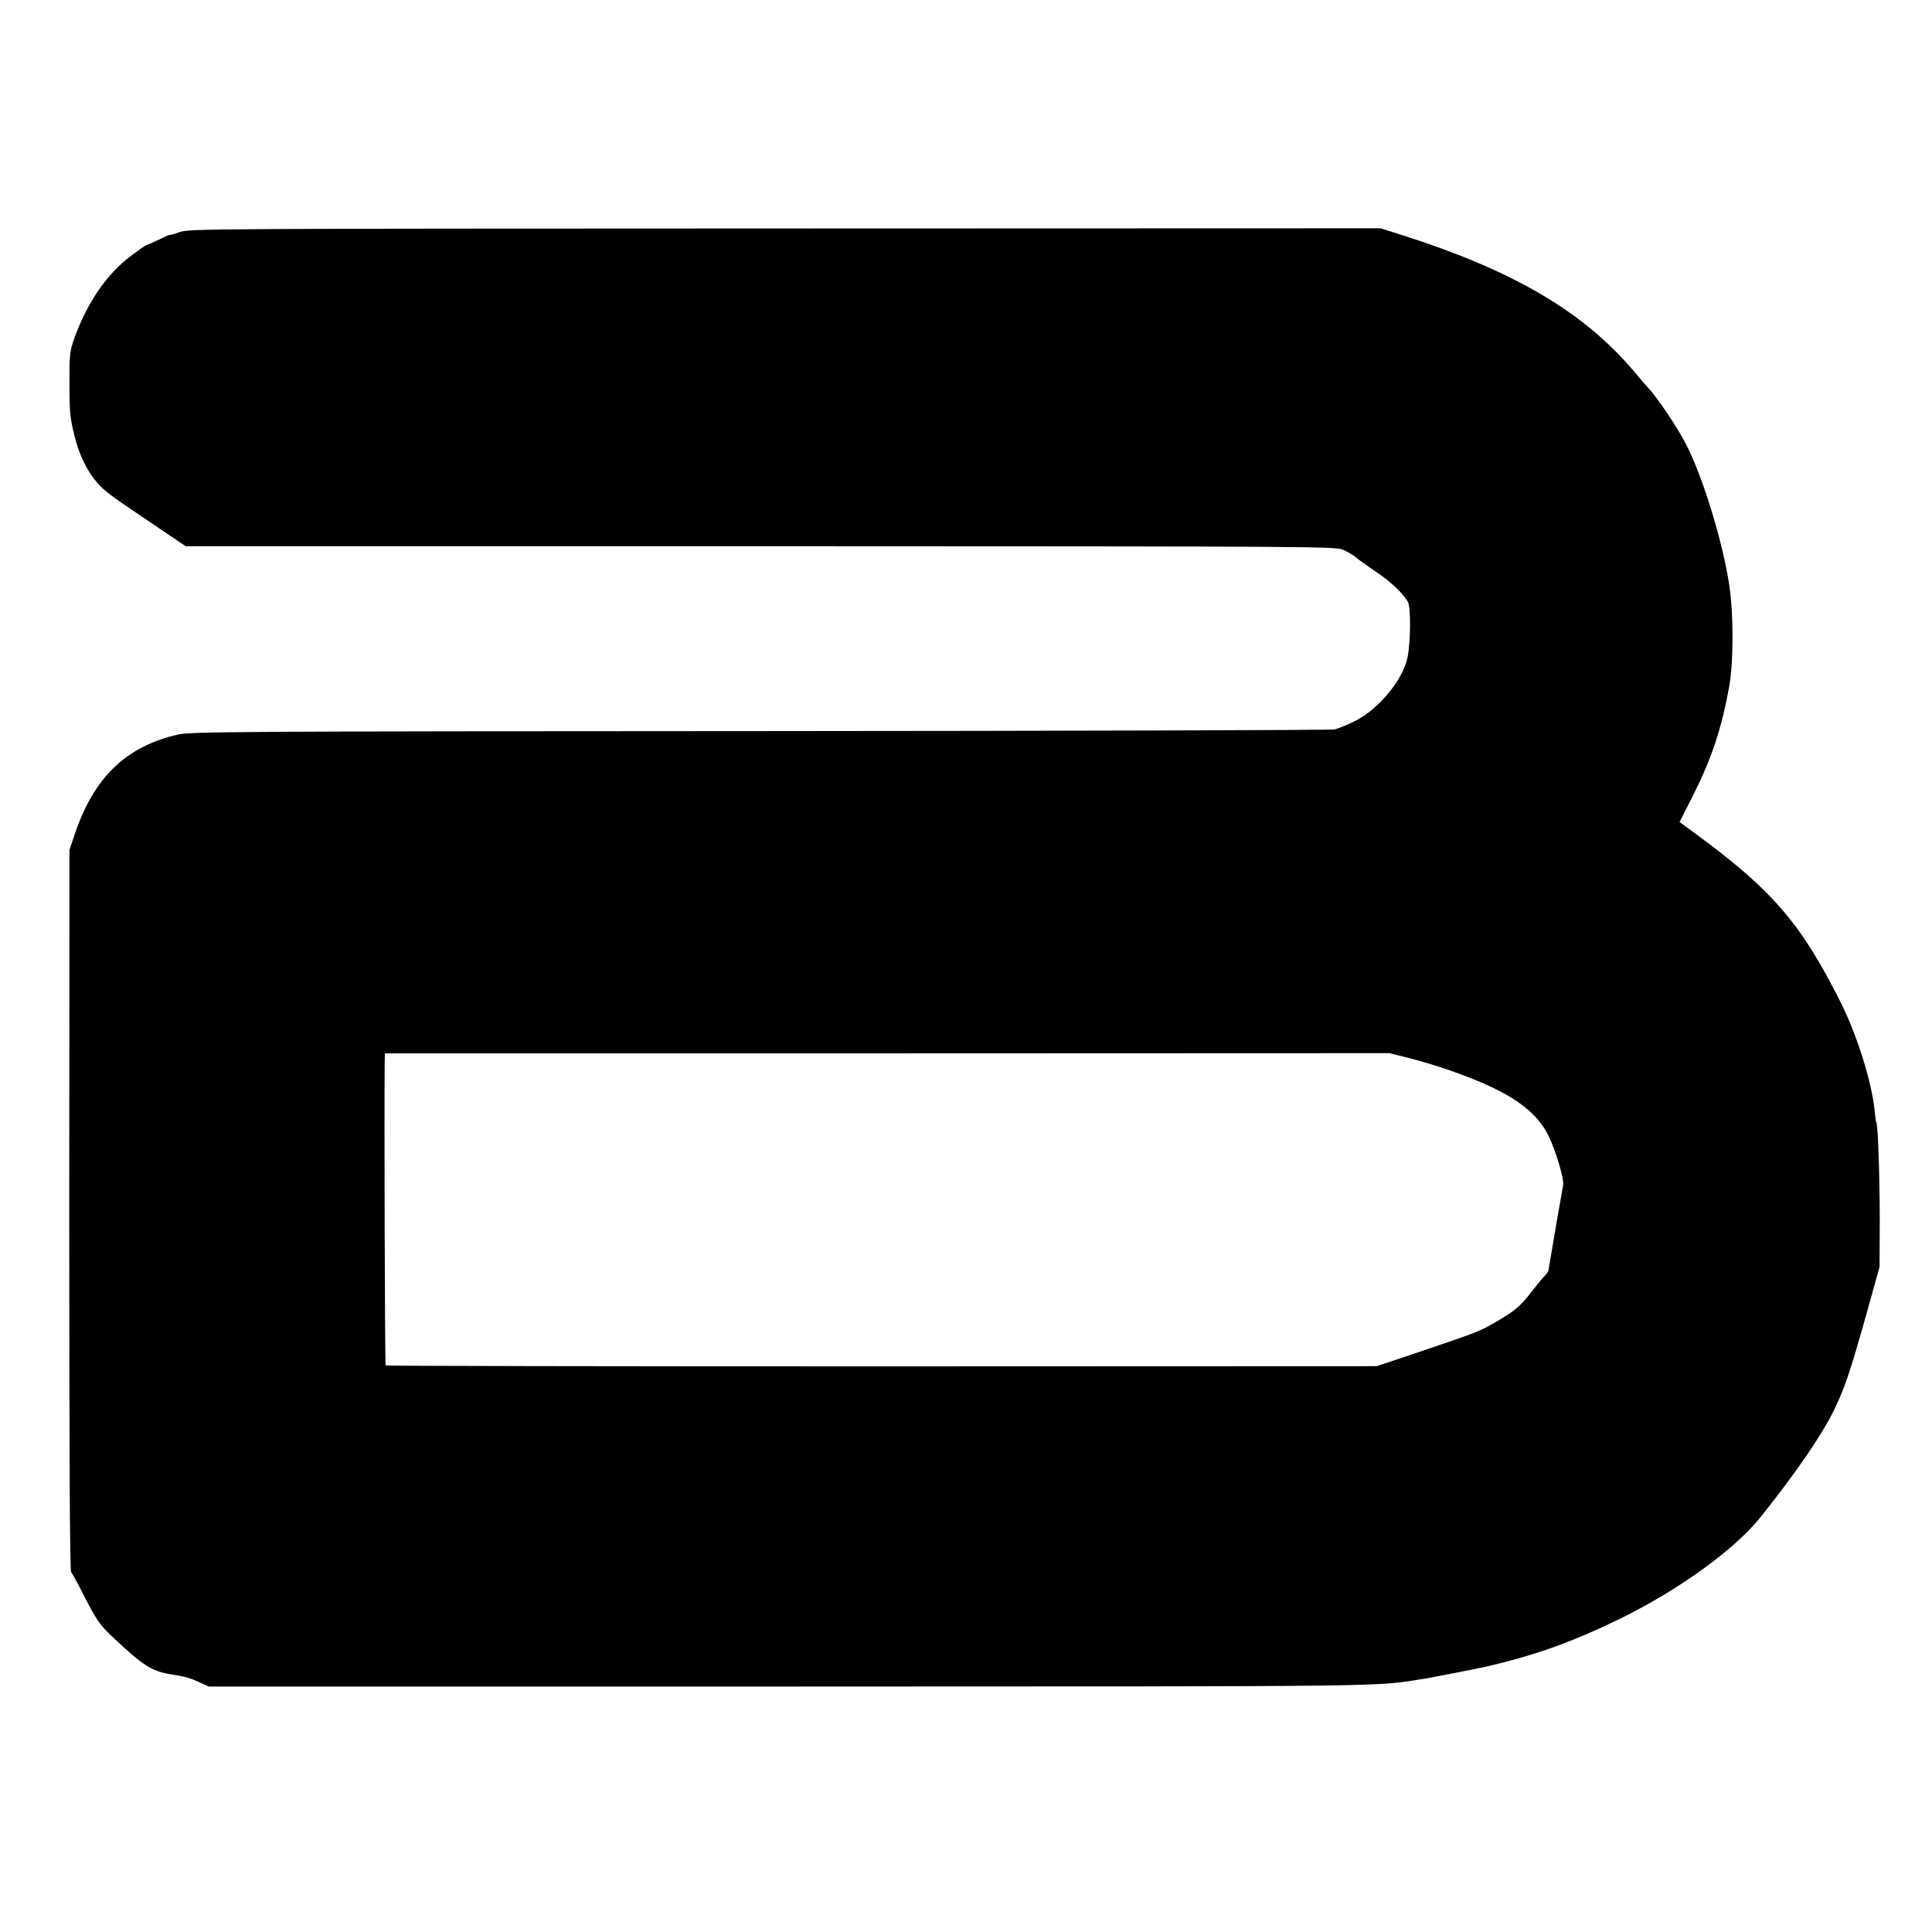 <?xml version="1.0" standalone="no"?>
<!DOCTYPE svg PUBLIC "-//W3C//DTD SVG 20010904//EN"
 "http://www.w3.org/TR/2001/REC-SVG-20010904/DTD/svg10.dtd">
<svg version="1.0" xmlns="http://www.w3.org/2000/svg"
 width="1024pt" height="1024pt" viewBox="0 0 1024 1024"
 preserveAspectRatio="xMidYMid meet">
<g transform="translate(0,1024) scale(0.1,-0.1)"
fill="#000000" stroke="none">
<path d="M953 9010 c-29 -10 -53 -17 -53 -15 0 2 -27 -10 -60 -26 -33 -16 -63
-29 -66 -29 -3 0 -40 -26 -81 -57 -127 -95 -230 -246 -298 -433 -25 -70 -27
-86 -27 -230 0 -171 3 -193 28 -295 23 -95 68 -186 119 -243 45 -50 54 -57
315 -233 l154 -104 3047 0 c3001 -1 3047 -1 3090 -20 24 -11 53 -28 64 -38 11
-10 56 -42 100 -72 84 -55 154 -122 178 -167 15 -31 14 -209 -3 -294 -25 -119
-156 -277 -283 -338 -40 -19 -85 -38 -102 -42 -16 -4 -1387 -8 -3045 -9 -2746
-1 -3021 -3 -3086 -18 -278 -64 -448 -228 -550 -535 l-26 -77 -1 -1907 c0
-1300 3 -1911 10 -1920 6 -7 41 -71 77 -143 57 -110 78 -140 134 -193 171
-162 215 -190 322 -207 71 -11 96 -18 146 -41 l51 -23 3074 0 c3302 1 3090 -2
3384 44 35 6 266 51 305 60 270 62 466 133 726 260 309 153 600 364 737 536
194 243 327 439 392 574 55 117 79 187 166 495 l71 255 1 245 c0 228 -9 506
-18 520 -2 3 -6 32 -9 63 -15 152 -94 404 -181 576 -209 416 -360 592 -767
891 l-86 63 74 146 c95 190 148 347 188 566 24 128 25 384 2 540 -34 229 -139
573 -227 745 -49 97 -157 256 -209 311 -8 8 -39 44 -69 80 -267 316 -637 534
-1230 723 l-113 36 -3157 -1 c-3052 -1 -3158 -1 -3208 -19z m6523 -4380 c129
-34 251 -75 372 -126 196 -84 303 -169 360 -285 39 -81 82 -226 77 -259 -2
-14 -11 -65 -20 -115 -9 -49 -18 -101 -20 -115 -3 -20 -31 -183 -38 -224 -1
-6 -11 -20 -22 -31 -11 -11 -41 -48 -67 -81 -59 -77 -90 -103 -192 -162 -85
-49 -89 -51 -420 -163 l-209 -70 -2624 -1 c-1444 0 -2627 2 -2629 5 -4 4 -8
1352 -5 1608 l1 46 2663 0 2662 1 111 -28z"/>
</g>
</svg>
